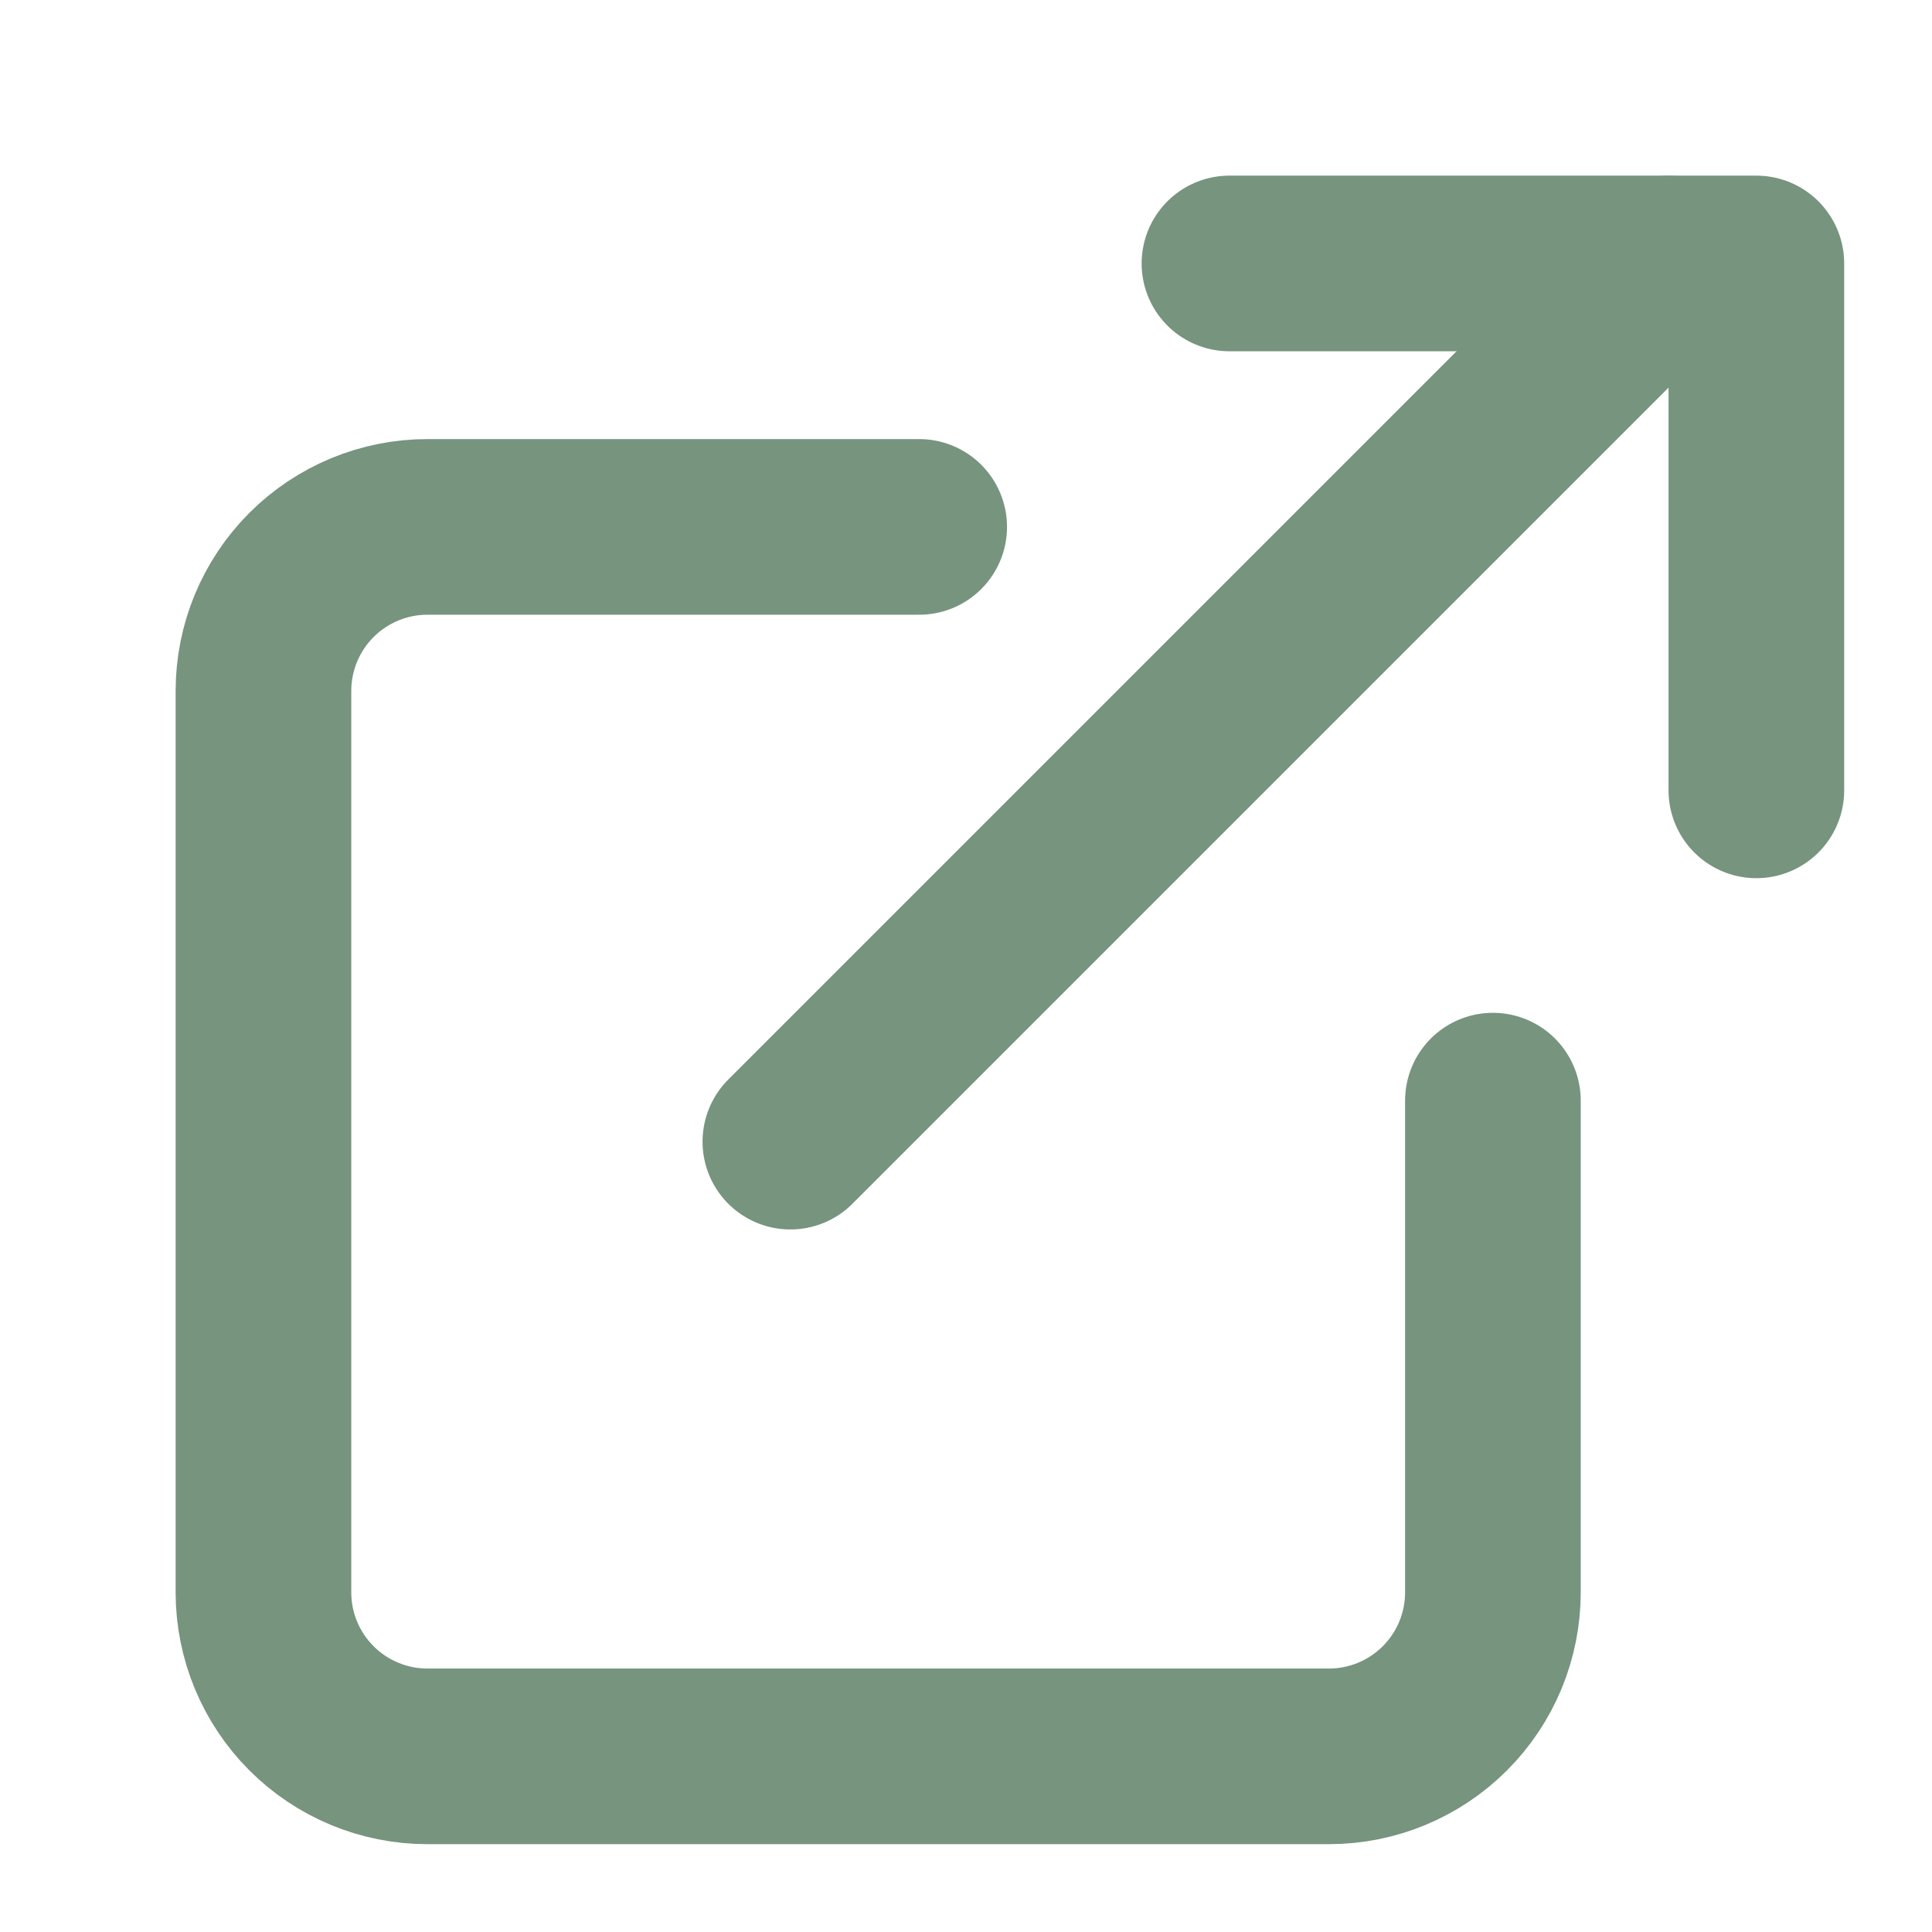 <?xml version="1.0" encoding="UTF-8"?> <svg xmlns="http://www.w3.org/2000/svg" width="22" height="22" viewBox="0 0 22 22" fill="none"><path d="M17 12.533V18.133C17 18.628 16.803 19.103 16.453 19.453C16.103 19.803 15.628 20 15.133 20H4.867C4.372 20 3.897 19.803 3.547 19.453C3.197 19.103 3 18.628 3 18.133V7.867C3 7.372 3.197 6.897 3.547 6.547C3.897 6.197 4.372 6 4.867 6H10.467" stroke="#77947E" stroke-width="2" stroke-linecap="round" stroke-linejoin="round"></path><path d="M14 3H20V9" stroke="#77947E" stroke-width="2" stroke-linecap="round" stroke-linejoin="round"></path><path d="M9 13L19 3" stroke="#77947E" stroke-width="2" stroke-linecap="round" stroke-linejoin="round"></path></svg> 
